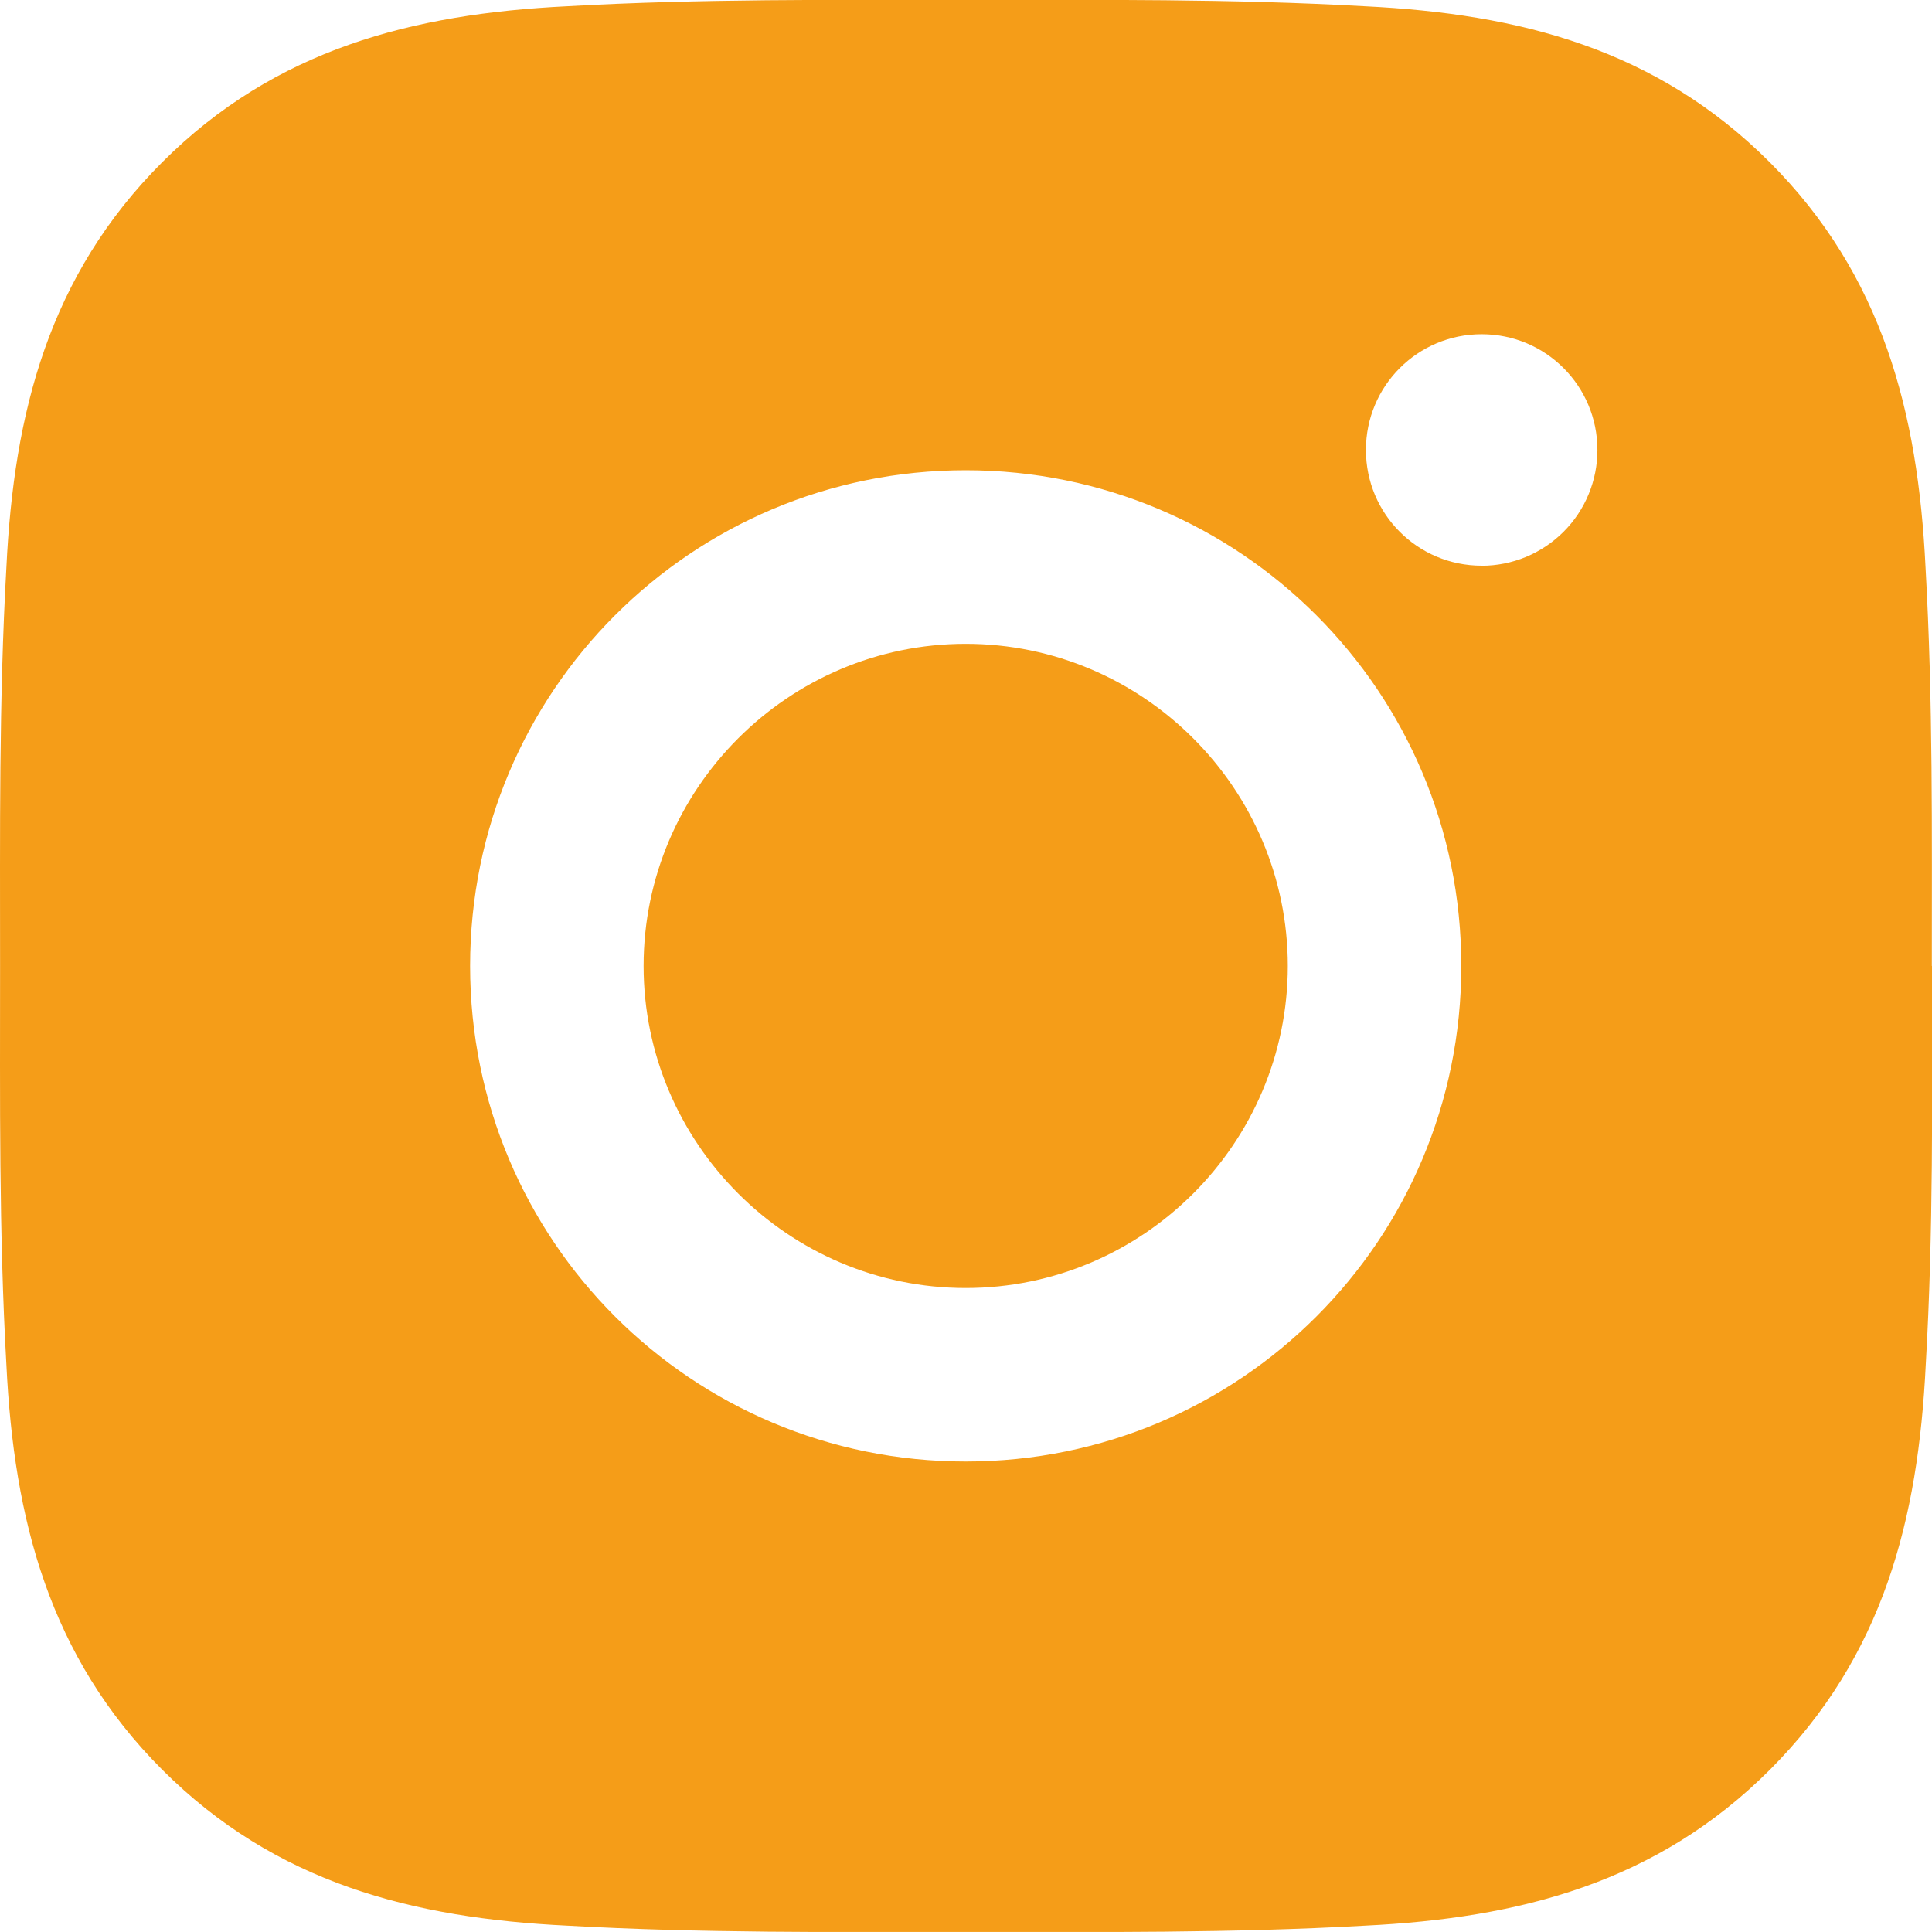 <?xml version="1.0" encoding="UTF-8" standalone="no"?>
<svg
   style="fill:none"
   id="svg4"
   version="1.1"
   viewBox="0 0 25.69 25.689"
   height="25.689"
   width="25.69"
   sodipodi:docname="instagram.svg"
   inkscape:version="1.1.2 (b8e25be833, 2022-02-05)"
   xmlns:inkscape="http://www.inkscape.org/namespaces/inkscape"
   xmlns:sodipodi="http://sodipodi.sourceforge.net/DTD/sodipodi-0.dtd"
   xmlns="http://www.w3.org/2000/svg"
   xmlns:svg="http://www.w3.org/2000/svg"
   xmlns:rdf="http://www.w3.org/1999/02/22-rdf-syntax-ns#"
   xmlns:cc="http://creativecommons.org/ns#"
   xmlns:dc="http://purl.org/dc/elements/1.1/">
  <sodipodi:namedview
     id="namedview6"
     pagecolor="#f59d18"
     bordercolor="#666666"
     borderopacity="1.0"
     inkscape:pageshadow="2"
     inkscape:pageopacity="0.0"
     inkscape:pagecheckerboard="0"
     showgrid="false"
     inkscape:zoom="24.745431"
     inkscape:cx="8.7490898"
     inkscape:cy="14.285465"
     inkscape:window-width="2400"
     inkscape:window-height="1271"
     inkscape:window-x="3191"
     inkscape:window-y="-9"
     inkscape:window-maximized="1"
     inkscape:current-layer="svg4" />
  <defs
     id="defs8" />
  <path
     style="fill:#f59d18;fill-opacity:1"
     id="path2"
     d="m 12.841,8.561 c -2.358,0 -4.283,1.925 -4.283,4.283 0,2.358 1.925,4.283 4.283,4.283 2.359,0 4.283,-1.925 4.283,-4.283 0,-2.359 -1.925,-4.283 -4.283,-4.283 z m 12.847,4.283 c 0,-1.774 0.016,-3.531 -0.084,-5.302 -0.1,-2.057 -0.569,-3.882 -2.073,-5.386 -1.507,-1.507 -3.329,-1.973 -5.386,-2.073 -1.774,-0.1 -3.531,-0.084 -5.302,-0.084 -1.774,0 -3.532,-0.016 -5.302,0.084 C 5.486,0.184 3.661,0.653 2.157,2.157 0.65,3.664 0.184,5.486 0.085,7.543 c -0.1,1.774 -0.084,3.531 -0.084,5.302 0,1.77 -0.016,3.531 0.084,5.302 0.1,2.057 0.569,3.882 2.073,5.386 1.507,1.507 3.329,1.973 5.386,2.073 1.774,0.1 3.531,0.084 5.302,0.084 1.774,0 3.531,0.016 5.302,-0.084 2.057,-0.1 3.882,-0.569 5.386,-2.073 1.507,-1.507 1.973,-3.329 2.073,-5.386 0.103,-1.77 0.084,-3.528 0.084,-5.302 z m -12.847,6.59 c -3.647,0 -6.59,-2.943 -6.59,-6.59 0,-3.647 2.943,-6.591 6.59,-6.591 3.647,0 6.59,2.943 6.59,6.591 0,3.647 -2.943,6.59 -6.59,6.59 z m 6.861,-11.912 c -0.852,0 -1.539,-0.688 -1.539,-1.539 0,-0.852 0.688,-1.539 1.539,-1.539 0.852,0 1.539,0.688 1.539,1.539 3e-4,0.202 -0.039,0.402 -0.117,0.589 -0.077,0.187 -0.191,0.357 -0.334,0.5 -0.143,0.143 -0.313,0.256 -0.5,0.334 -0.187,0.077 -0.387,0.117 -0.589,0.117 z" />
</svg>
